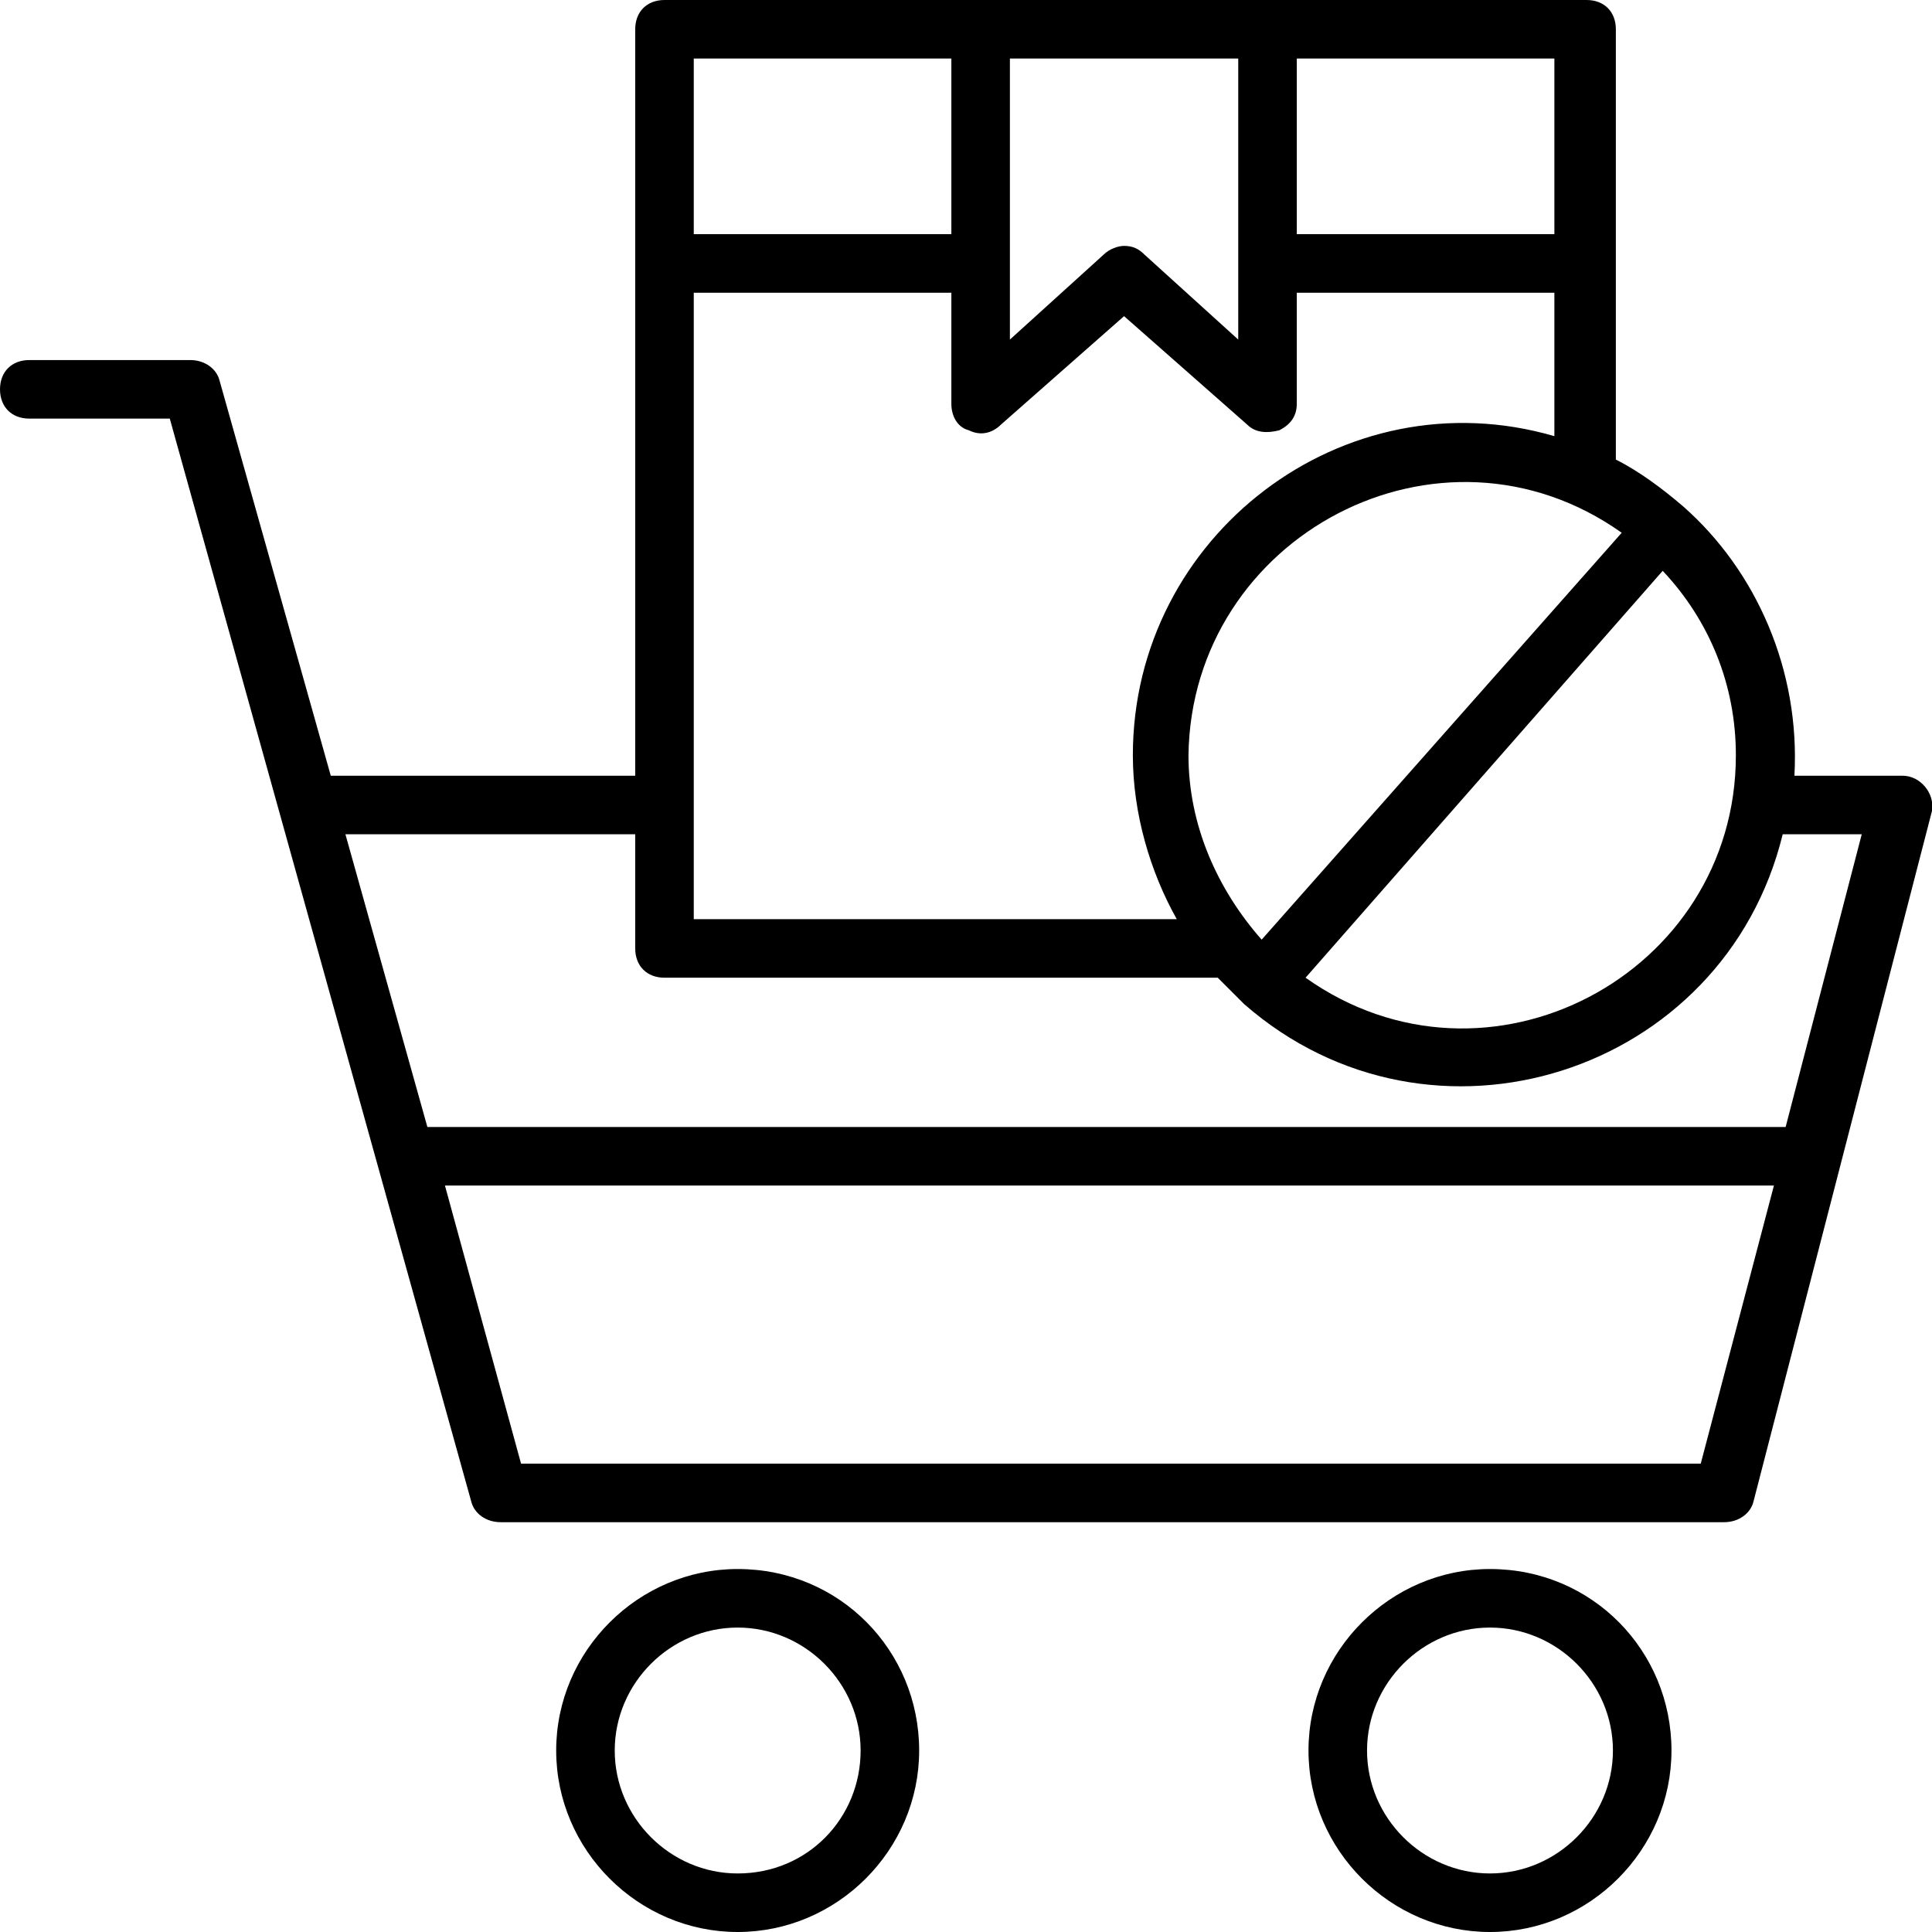 <svg id="Layer_1" enable-background="new 0 0 66 66" height="512" viewBox="0 0 66 66" width="512" xmlns="http://www.w3.org/2000/svg"><g><g><path d="m50.9 53.6c-3.4 0-6.2 2.8-6.2 6.2s2.8 6.2 6.2 6.2 6.2-2.8 6.2-6.2-2.7-6.2-6.2-6.2zm0 10.4c-2.3 0-4.2-1.9-4.2-4.2s1.9-4.2 4.2-4.2 4.2 1.9 4.2 4.2-1.9 4.2-4.2 4.2z"/></g><g><path d="m25.2 53.6c-3.4 0-6.2 2.8-6.2 6.2s2.8 6.2 6.2 6.2 6.2-2.8 6.2-6.2-2.7-6.2-6.2-6.2zm0 10.4c-2.3 0-4.2-1.9-4.2-4.2s1.9-4.2 4.2-4.2 4.2 1.9 4.2 4.2-1.8 4.2-4.2 4.2z"/></g><g><path d="m65 26.5h-3.7c.2-3.6-1.3-7-3.8-9.2-.7-.6-1.5-1.2-2.3-1.6 0-3.7 0-7.3 0-14.7 0-.6-.4-1-1-1h-31.5c-.6 0-1 .4-1 1v25.5h-10.4l-3.8-13.5c-.1-.4-.5-.7-1-.7h-5.5c-.6 0-1 .4-1 1s.4 1 1 1h4.8l10.3 37c.1.4.5.7 1 .7h41.8c.5 0 .9-.3 1-.7l6.1-23.6c.1-.6-.4-1.2-1-1.2zm-5.7-.7c0 7.5-8.5 12-14.7 7.6l12.2-13.9c1.6 1.7 2.5 3.9 2.5 6.3zm-3.9-7.6-12.3 13.9c-1.5-1.7-2.5-3.9-2.5-6.3.1-7.5 8.6-12 14.8-7.6zm-16.7 7.6c0 2 .6 4 1.5 5.6h-16.5v-21.4h8.8v3.8c0 .4.2.8.6.9.4.2.8.1 1.1-.2l4.2-3.7 4.2 3.7c.3.3.7.3 1.1.2.4-.2.6-.5.6-.9v-3.8h8.8v4.9c-7.2-2.1-14.4 3.4-14.4 10.9zm3.6-23.8v9.6l-3.2-2.9c-.2-.2-.4-.3-.7-.3-.2 0-.5.1-.7.3l-3.2 2.9v-9.6zm10.8 6h-8.8v-6h8.8zm-20.6-6v6h-8.8v-6zm-10.8 26.5v3.9c0 .6.4 1 1 1h18.9l.9.9c6.4 5.6 16.4 2.4 18.4-5.8h2.7l-2.6 10h-46.4l-2.8-10zm36.4 21.5h-40.3l-2.6-9.5h45.4z"/></g></g></svg>
